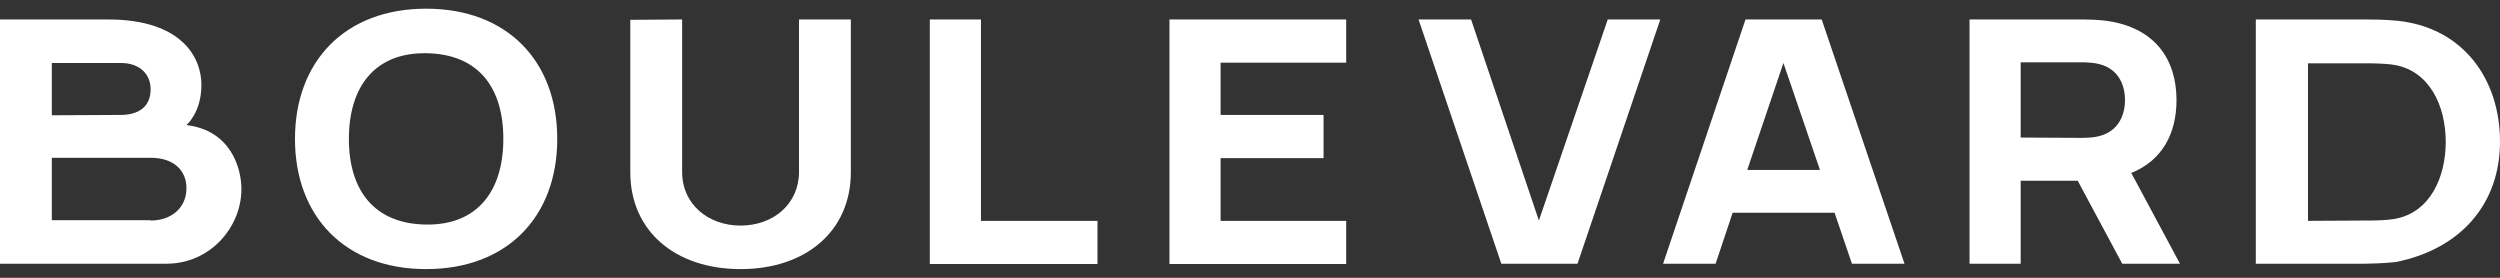 <svg width="108" height="12" viewBox="0 0 108 12" fill="none" xmlns="http://www.w3.org/2000/svg">
<rect x="0" y="0" width="108" height="12" fill="#333333" stroke="none"/>
<path fill-rule="evenodd" clip-rule="evenodd" d="M0 0.841H4.673C7.844 0.841 8.701 2.473 8.701 3.668C8.701 4.863 8.055 5.403 8.055 5.403C9.978 5.636 10.429 7.268 10.429 8.171C10.429 9.818 9.076 11.392 7.198 11.392H0V0.841ZM5.214 4.965C5.966 4.965 6.507 4.63 6.507 3.858C6.507 3.217 6.056 2.721 5.214 2.721H2.239V4.98L5.214 4.965ZM6.507 9.527C7.393 9.527 8.055 8.987 8.055 8.128C8.055 7.384 7.529 6.816 6.507 6.816H2.239V9.512H6.507V9.527ZM12.743 6C12.743 2.648 14.907 0.375 18.408 0.375C21.91 0.375 24.073 2.634 24.073 6C24.073 9.366 21.91 11.625 18.408 11.625C14.907 11.625 12.743 9.352 12.743 6ZM18.408 9.701C20.632 9.731 21.744 8.244 21.744 6C21.744 3.756 20.647 2.328 18.408 2.299C16.184 2.269 15.072 3.756 15.072 6C15.072 8.244 16.184 9.672 18.408 9.701Z" fill="white"/>
<path d="M27.229 7.443V0.856L29.468 0.841V7.428C29.468 8.827 30.595 9.745 31.993 9.745C33.42 9.745 34.517 8.798 34.517 7.428V0.841H36.756V7.443C36.756 9.978 34.818 11.625 31.993 11.625C29.168 11.625 27.229 9.978 27.229 7.443ZM40.167 0.841H42.377V9.541H47.411V11.406H40.167V0.841ZM50.521 0.841H58.155V2.707H52.73V4.965H57.178V6.831H52.73V9.541H58.155V11.406H50.521V0.841ZM61.281 0.841H63.55L66.48 9.527L69.455 0.841H71.725L68.148 11.392H64.857L61.281 0.841Z" fill="white"/>
<path fill-rule="evenodd" clip-rule="evenodd" d="M75.406 0.841H78.697L82.274 11.392H80.004L79.253 9.191H74.85L74.114 11.392H71.845L75.406 0.841ZM78.622 7.341L77.044 2.721L75.481 7.341H78.622ZM85.084 0.841H90.028C90.253 0.841 90.689 0.856 91.004 0.9C93.093 1.191 94.025 2.561 94.025 4.324C94.025 5.767 93.409 6.933 92.071 7.472L94.175 11.392H91.68L89.757 7.807H87.293V11.392H85.084V0.841ZM89.922 5.956C90.148 5.956 90.448 5.942 90.674 5.883C91.56 5.665 91.801 4.907 91.801 4.324C91.801 3.756 91.575 2.983 90.674 2.765C90.448 2.707 90.148 2.692 89.922 2.692H87.293V5.942L89.922 5.956ZM97.451 0.841H102.2C102.38 0.841 103.056 0.841 103.597 0.9C106.422 1.206 108 3.435 108 6.117C108 8.798 106.317 10.751 103.507 11.319C102.966 11.377 102.38 11.392 102.2 11.392H97.451V0.841ZM102.2 9.527C102.485 9.527 103.056 9.527 103.462 9.454C104.995 9.177 105.656 7.632 105.656 6.131C105.656 4.543 104.934 3.071 103.462 2.809C103.056 2.736 102.485 2.736 102.2 2.736H99.705V9.541L102.2 9.527Z" fill="white"/>
</svg>
